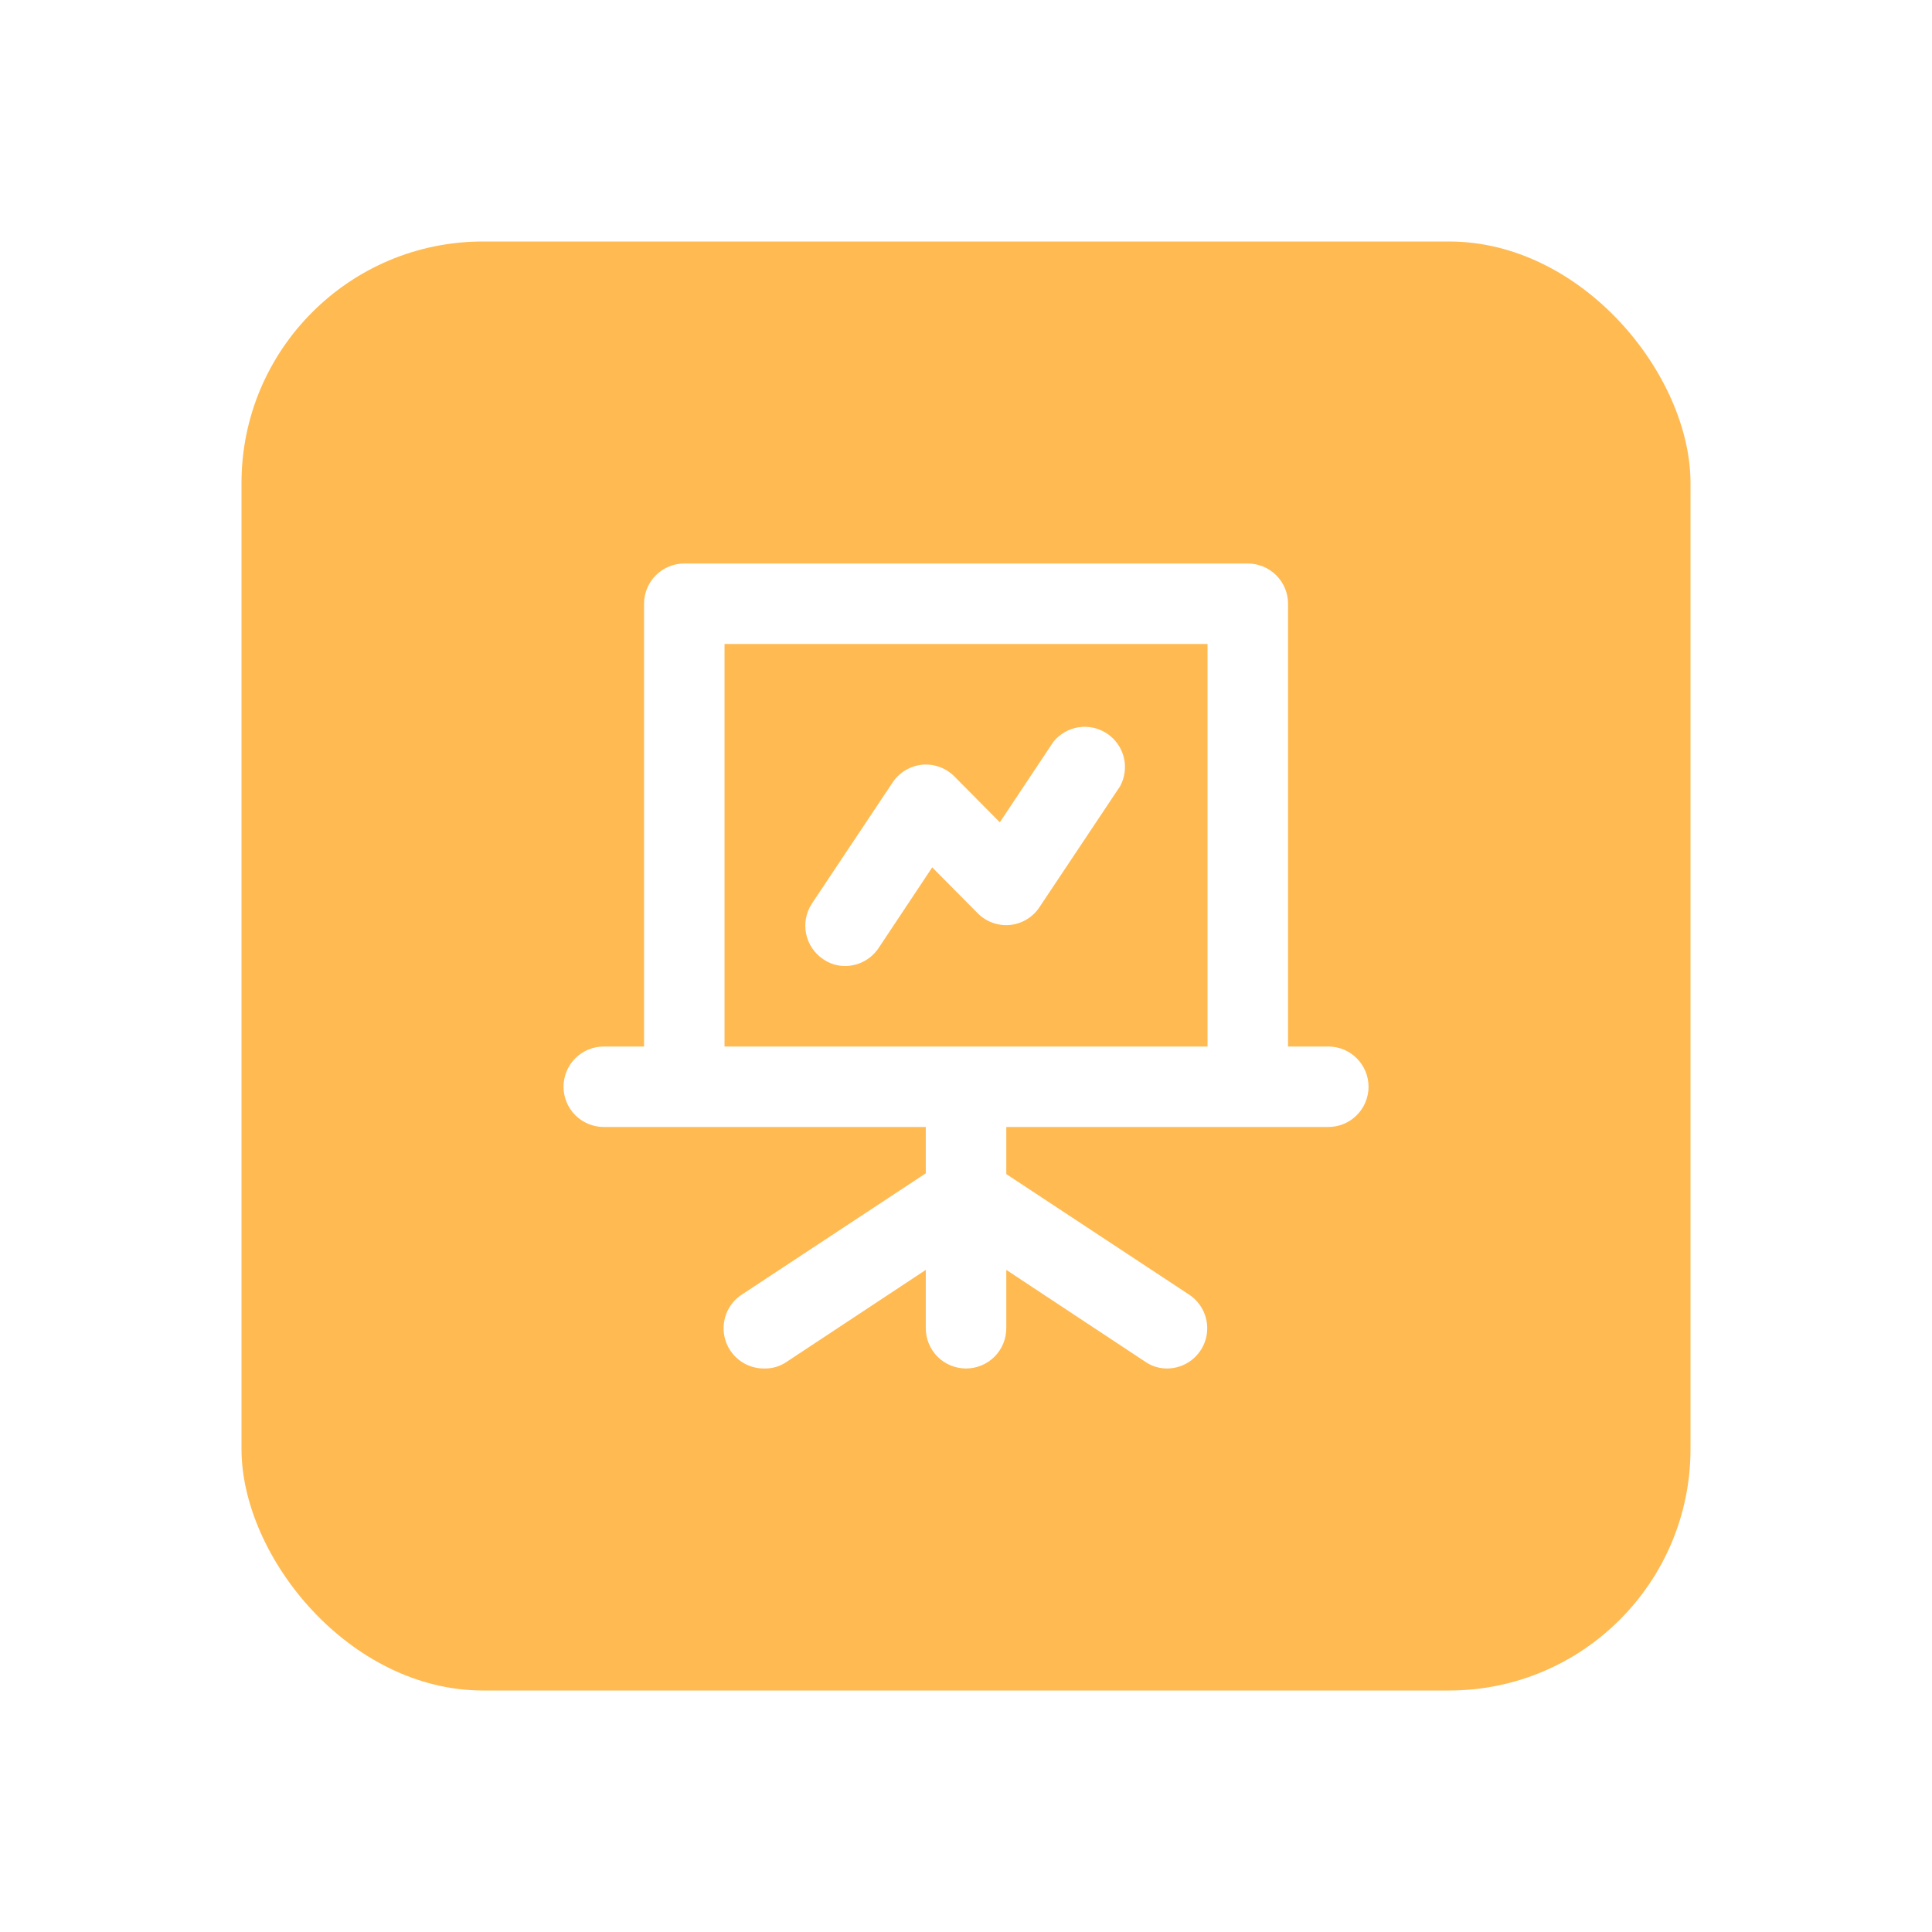 <?xml version="1.0" encoding="UTF-8"?>
<svg xmlns="http://www.w3.org/2000/svg" width="64" height="64" viewBox="0 0 64 64" fill="none">
  <g filter="url(#filter0_d_1146_48637)">
    <rect x="7" y="4" width="48" height="48" rx="8" fill="#FFBA52"></rect>
    <path d="M43.001 30.667H41.668V16C41.668 15.646 41.528 15.307 41.277 15.057C41.027 14.807 40.688 14.667 40.335 14.667H21.668C21.314 14.667 20.975 14.807 20.725 15.057C20.475 15.307 20.335 15.646 20.335 16V30.667H19.001C18.648 30.667 18.308 30.807 18.058 31.057C17.808 31.307 17.668 31.646 17.668 32C17.668 32.354 17.808 32.693 18.058 32.943C18.308 33.193 18.648 33.333 19.001 33.333H29.668V34.867L23.601 38.867C23.352 39.021 23.161 39.252 23.057 39.526C22.953 39.8 22.942 40.1 23.025 40.38C23.108 40.661 23.282 40.906 23.518 41.078C23.755 41.251 24.042 41.34 24.335 41.333C24.597 41.336 24.853 41.257 25.068 41.107L29.668 38.067V40C29.668 40.354 29.808 40.693 30.058 40.943C30.308 41.193 30.648 41.333 31.001 41.333C31.355 41.333 31.694 41.193 31.944 40.943C32.194 40.693 32.335 40.354 32.335 40V38.067L36.935 41.107C37.149 41.257 37.406 41.336 37.668 41.333C37.953 41.331 38.23 41.238 38.457 41.067C38.685 40.896 38.853 40.657 38.935 40.384C39.017 40.111 39.009 39.819 38.913 39.551C38.817 39.283 38.638 39.052 38.401 38.893L32.335 34.893V33.333H43.001C43.355 33.333 43.694 33.193 43.944 32.943C44.194 32.693 44.335 32.354 44.335 32C44.335 31.646 44.194 31.307 43.944 31.057C43.694 30.807 43.355 30.667 43.001 30.667ZM39.001 30.667H23.001V17.333H39.001V30.667ZM27.001 28C27.221 27.999 27.437 27.944 27.63 27.839C27.823 27.734 27.987 27.583 28.108 27.4L29.881 24.733L31.388 26.253C31.528 26.394 31.697 26.502 31.884 26.569C32.071 26.636 32.27 26.66 32.468 26.64C32.665 26.618 32.854 26.553 33.022 26.45C33.191 26.346 33.334 26.206 33.441 26.04L36.108 22.04C36.265 21.747 36.307 21.406 36.226 21.084C36.145 20.762 35.946 20.482 35.669 20.298C35.393 20.115 35.057 20.041 34.729 20.092C34.401 20.143 34.103 20.315 33.895 20.573L32.121 23.24L30.615 21.72C30.475 21.579 30.305 21.471 30.118 21.404C29.931 21.338 29.732 21.313 29.535 21.333C29.338 21.355 29.149 21.42 28.98 21.524C28.812 21.627 28.669 21.767 28.561 21.933L25.895 25.933C25.702 26.227 25.633 26.585 25.703 26.93C25.773 27.275 25.976 27.578 26.268 27.773C26.483 27.924 26.739 28.003 27.001 28Z" fill="white"></path>
  </g>
  <defs>
    <filter id="filter0_d_1146_48637" x="0" y="0" width="64" height="64" color-interpolation-filters="sRGB">
      <feFlood flood-opacity="0" result="BackgroundImageFix"></feFlood>
      <feColorMatrix in="SourceAlpha" type="matrix" values="0 0 0 0 0 0 0 0 0 0 0 0 0 0 0 0 0 0 127 0" result="hardAlpha"></feColorMatrix>
      <feOffset dx="1" dy="4"></feOffset>
      <feGaussianBlur stdDeviation="4"></feGaussianBlur>
      <feComposite in2="hardAlpha" operator="out"></feComposite>
      <feColorMatrix type="matrix" values="0 0 0 0 1 0 0 0 0 0.729 0 0 0 0 0.322 0 0 0 0.3 0"></feColorMatrix>
      <feBlend mode="normal" in2="BackgroundImageFix" result="effect1_dropShadow_1146_48637"></feBlend>
      <feBlend mode="normal" in="SourceGraphic" in2="effect1_dropShadow_1146_48637" result="shape"></feBlend>
    </filter>
  </defs>
</svg>
